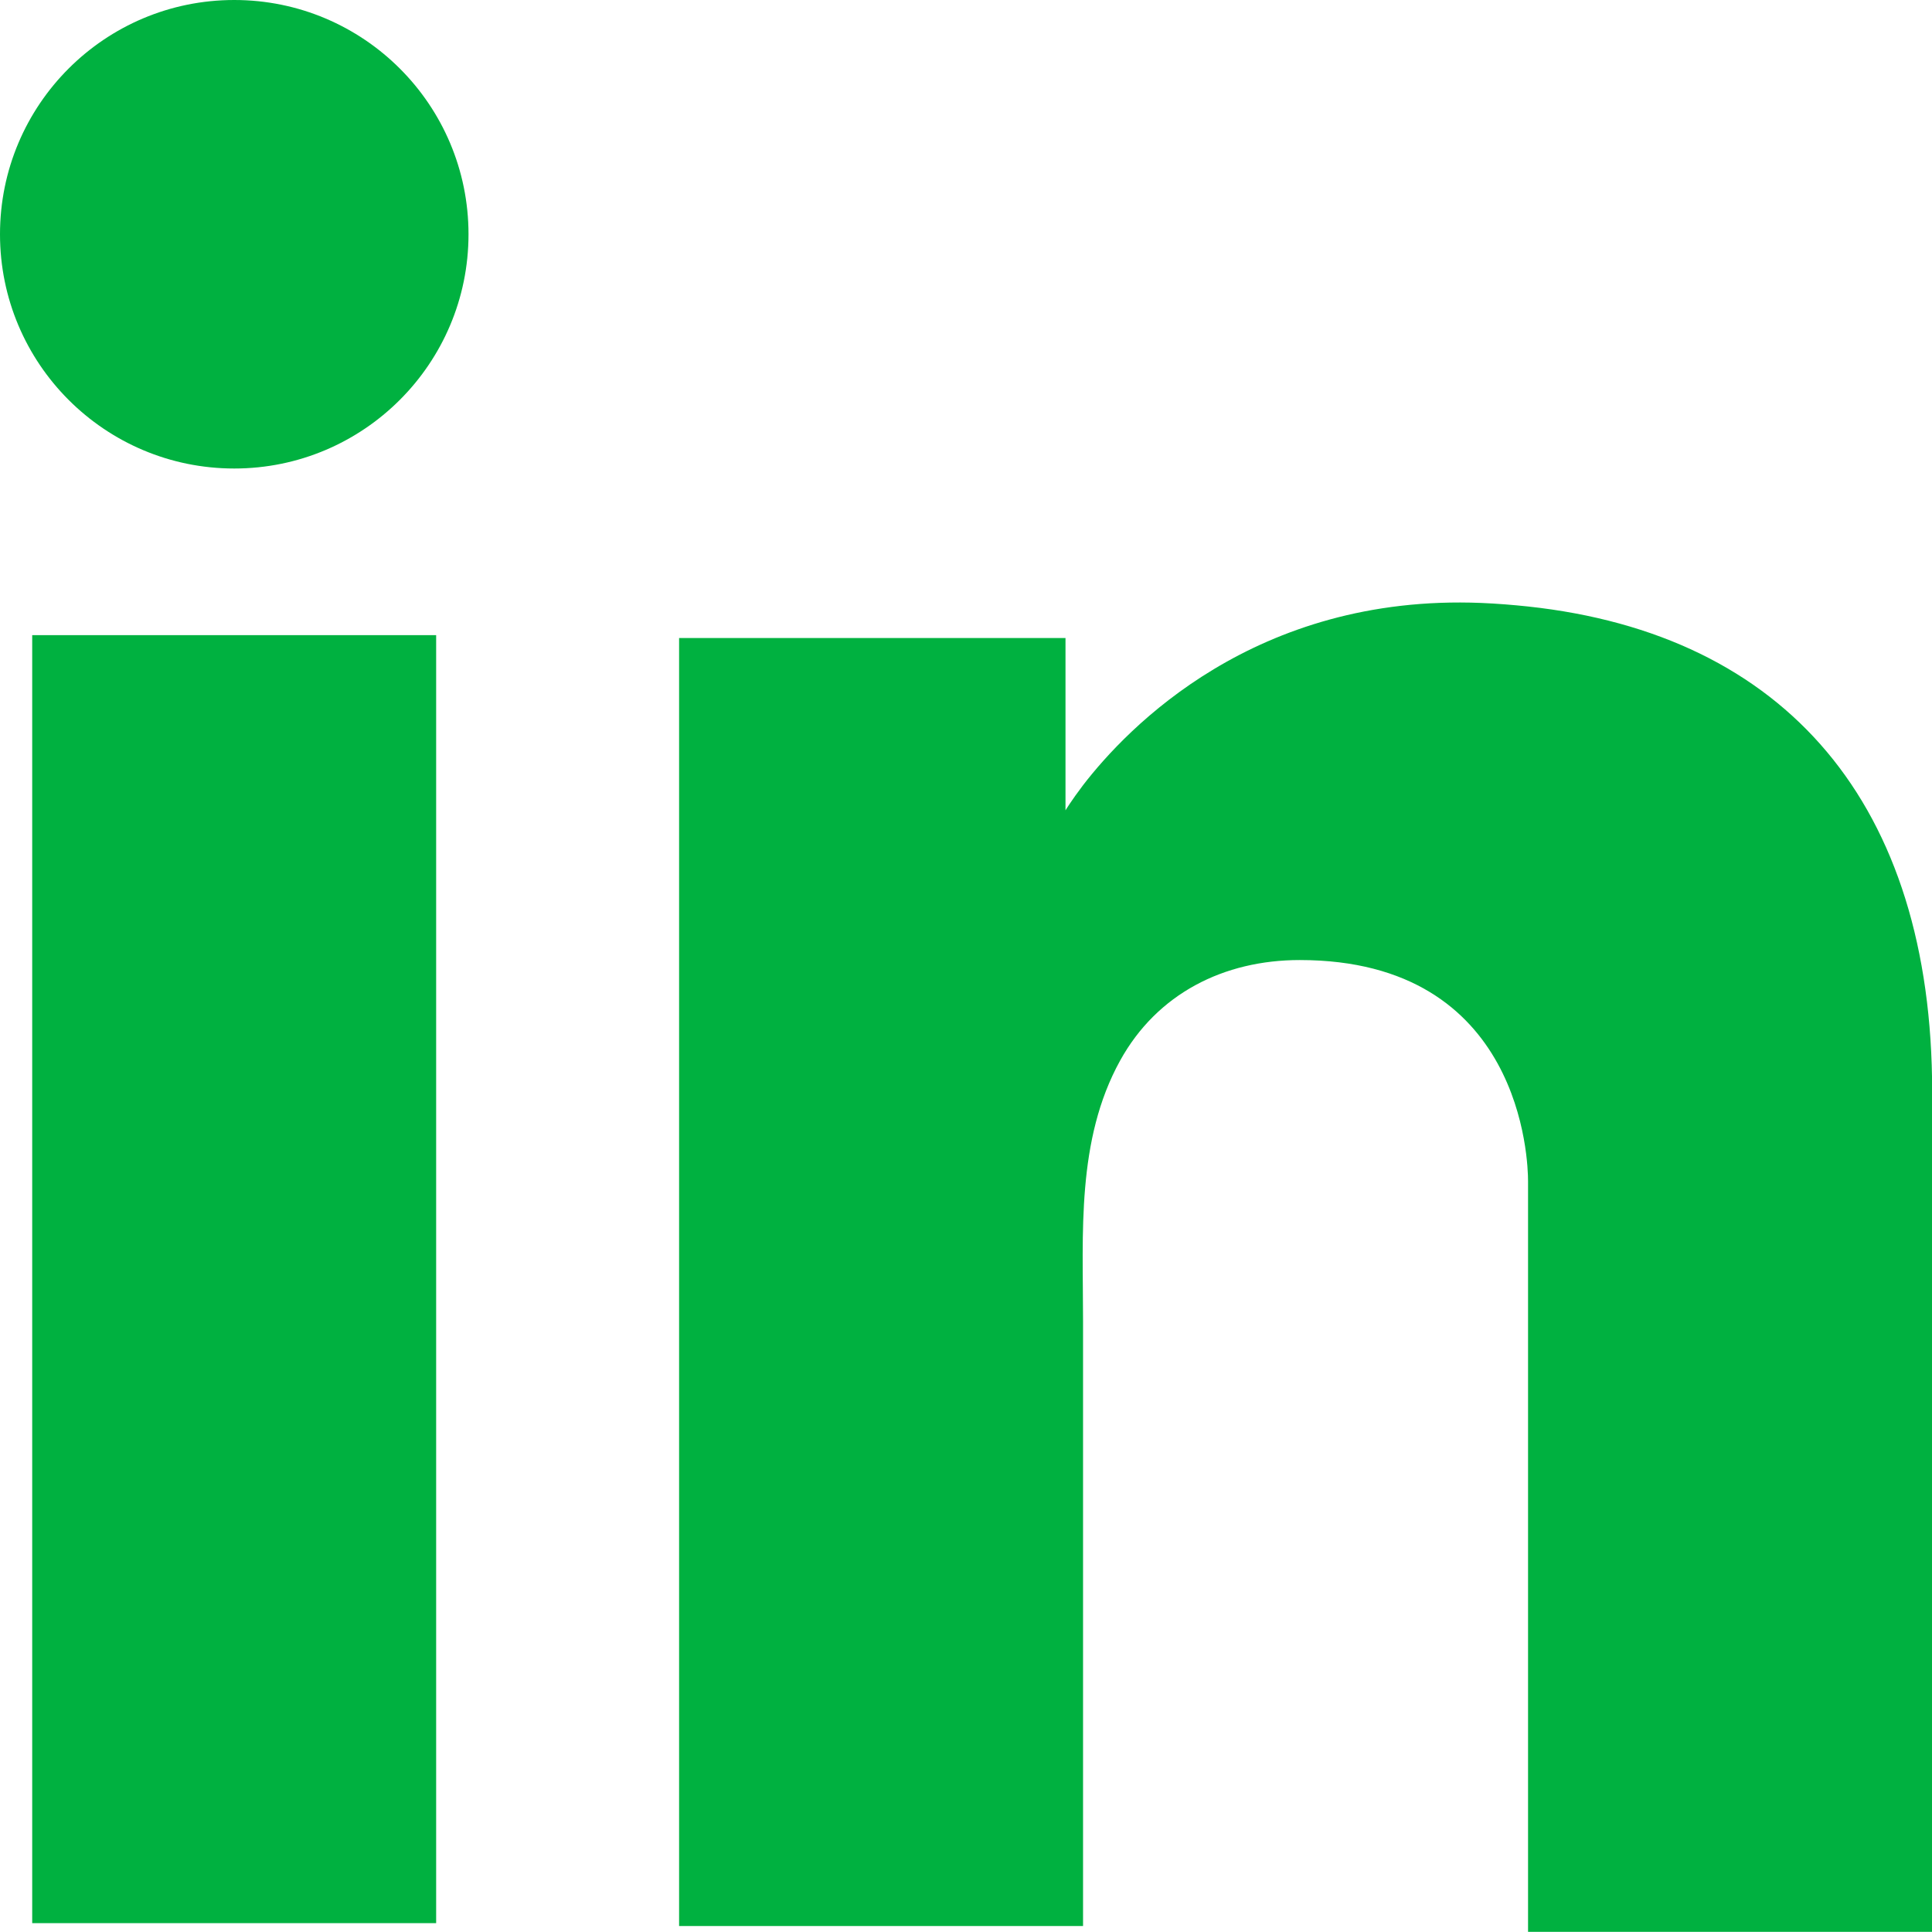 <svg width="12" height="12" viewBox="0 0 12 12" fill="none" xmlns="http://www.w3.org/2000/svg">
<g clip-path="url(#clip0_2165_45725)">
<path d="M2.709 3.945H0.2V11.945H2.709V3.945Z" fill="#00B140"/>
<path d="M9.491 3.767C9.396 3.757 9.299 3.749 9.2 3.745C7.796 3.688 7.001 4.521 6.727 4.877C6.655 4.972 6.618 5.033 6.618 5.033V3.963H4.218V11.963H6.727V8.204C6.727 7.662 6.685 7.081 6.957 6.588C7.187 6.171 7.602 5.963 8.073 5.963C9.458 5.963 9.491 7.216 9.491 7.336V11.999H12.001V6.781C12.001 4.996 11.093 3.94 9.491 3.767H9.491Z" fill="#00B140"/>
<path d="M1.455 2.91C2.258 2.91 2.91 2.258 2.91 1.455C2.91 0.651 2.258 0 1.455 0C0.651 0 0 0.651 0 1.455C0 2.258 0.651 2.91 1.455 2.91Z" fill="#00B140"/>
</g>
<defs>
<clipPath id="clip0_2165_45725">
<rect width="12" height="12" fill="white"/>
</clipPath>
</defs>
</svg>
